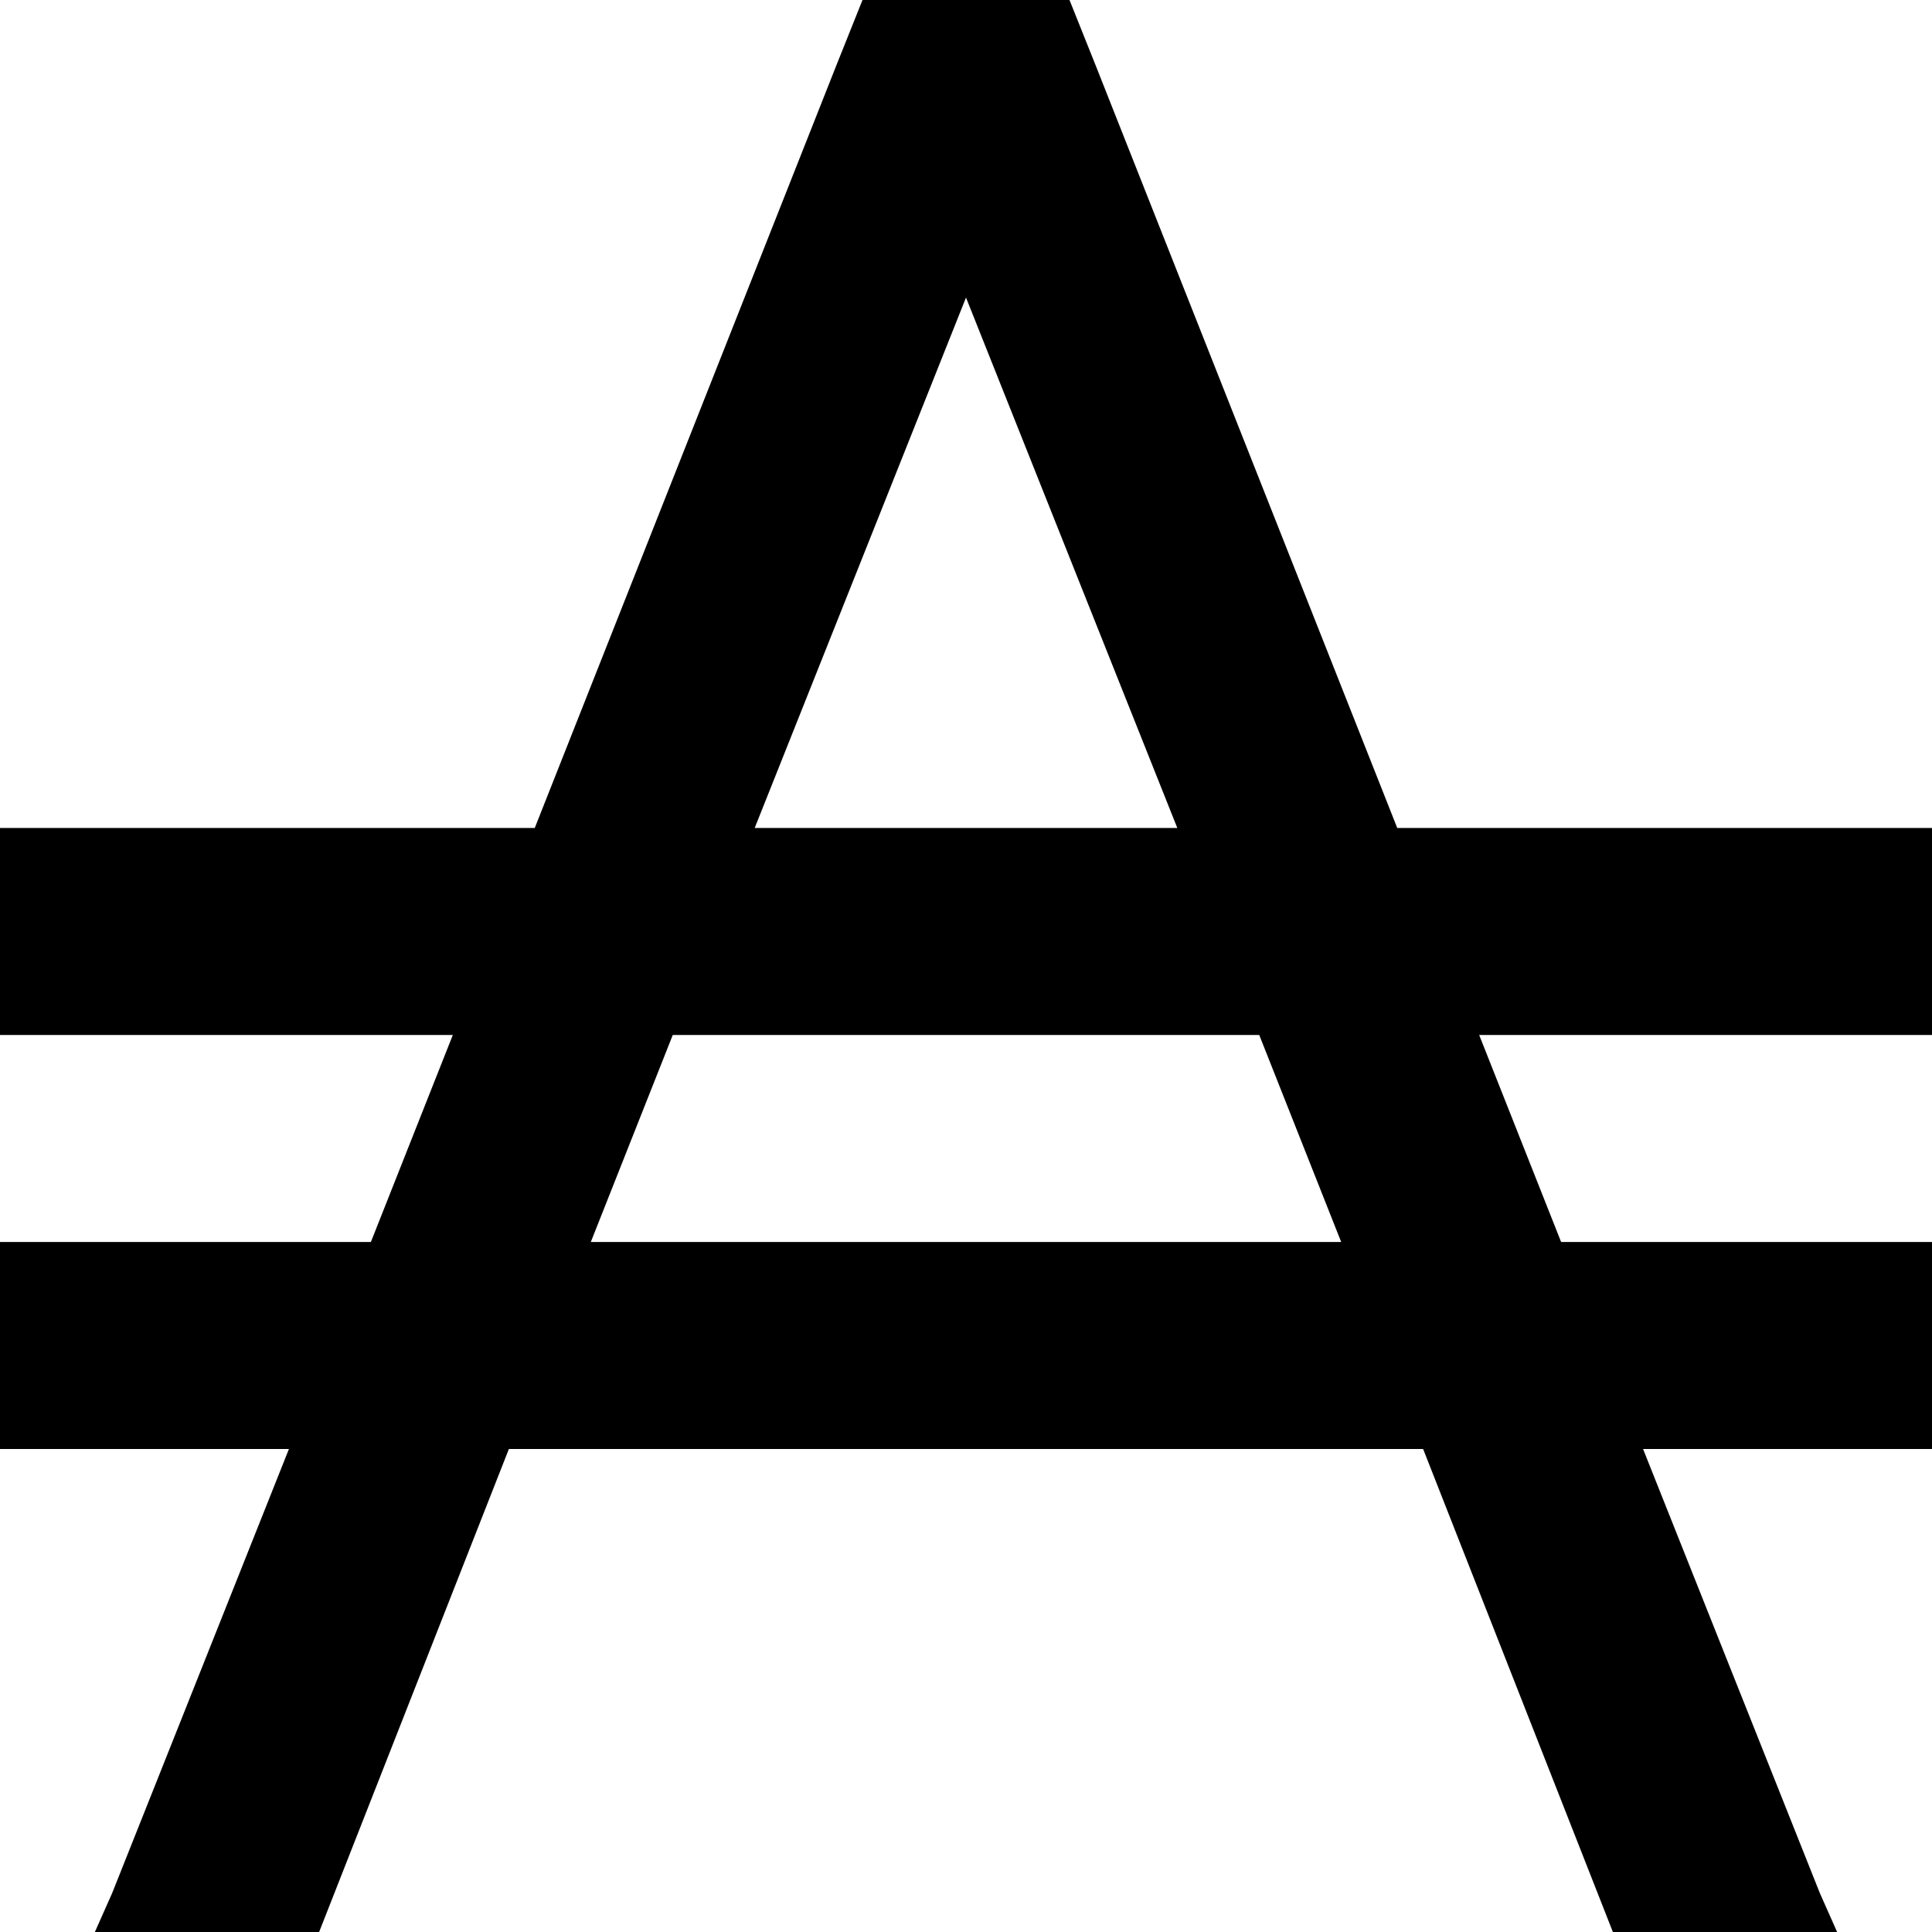 <svg xmlns="http://www.w3.org/2000/svg" viewBox="0 0 512 512">
  <path d="M 228.571 0 L 246.857 0 L 228.571 0 L 283.429 0 L 290.286 17.143 L 290.286 17.143 L 370.286 219.429 L 370.286 219.429 L 484.571 219.429 L 512 219.429 L 512 274.286 L 512 274.286 L 484.571 274.286 L 392 274.286 L 413.714 329.143 L 413.714 329.143 L 484.571 329.143 L 512 329.143 L 512 384 L 512 384 L 484.571 384 L 435.429 384 L 482.286 501.714 L 482.286 501.714 L 486.857 512 L 486.857 512 L 427.429 512 L 427.429 512 L 377.143 384 L 377.143 384 L 134.857 384 L 134.857 384 L 84.571 512 L 84.571 512 L 25.143 512 L 25.143 512 L 29.714 501.714 L 29.714 501.714 L 76.571 384 L 76.571 384 L 27.429 384 L 0 384 L 0 329.143 L 0 329.143 L 27.429 329.143 L 98.286 329.143 L 120 274.286 L 120 274.286 L 27.429 274.286 L 0 274.286 L 0 219.429 L 0 219.429 L 27.429 219.429 L 141.714 219.429 L 221.714 17.143 L 221.714 17.143 L 228.571 0 L 228.571 0 Z M 256 78.857 L 200 219.429 L 256 78.857 L 200 219.429 L 312 219.429 L 312 219.429 L 256 78.857 L 256 78.857 Z M 156.571 329.143 L 355.429 329.143 L 156.571 329.143 L 355.429 329.143 L 333.714 274.286 L 333.714 274.286 L 178.286 274.286 L 178.286 274.286 L 156.571 329.143 L 156.571 329.143 Z" />
</svg>